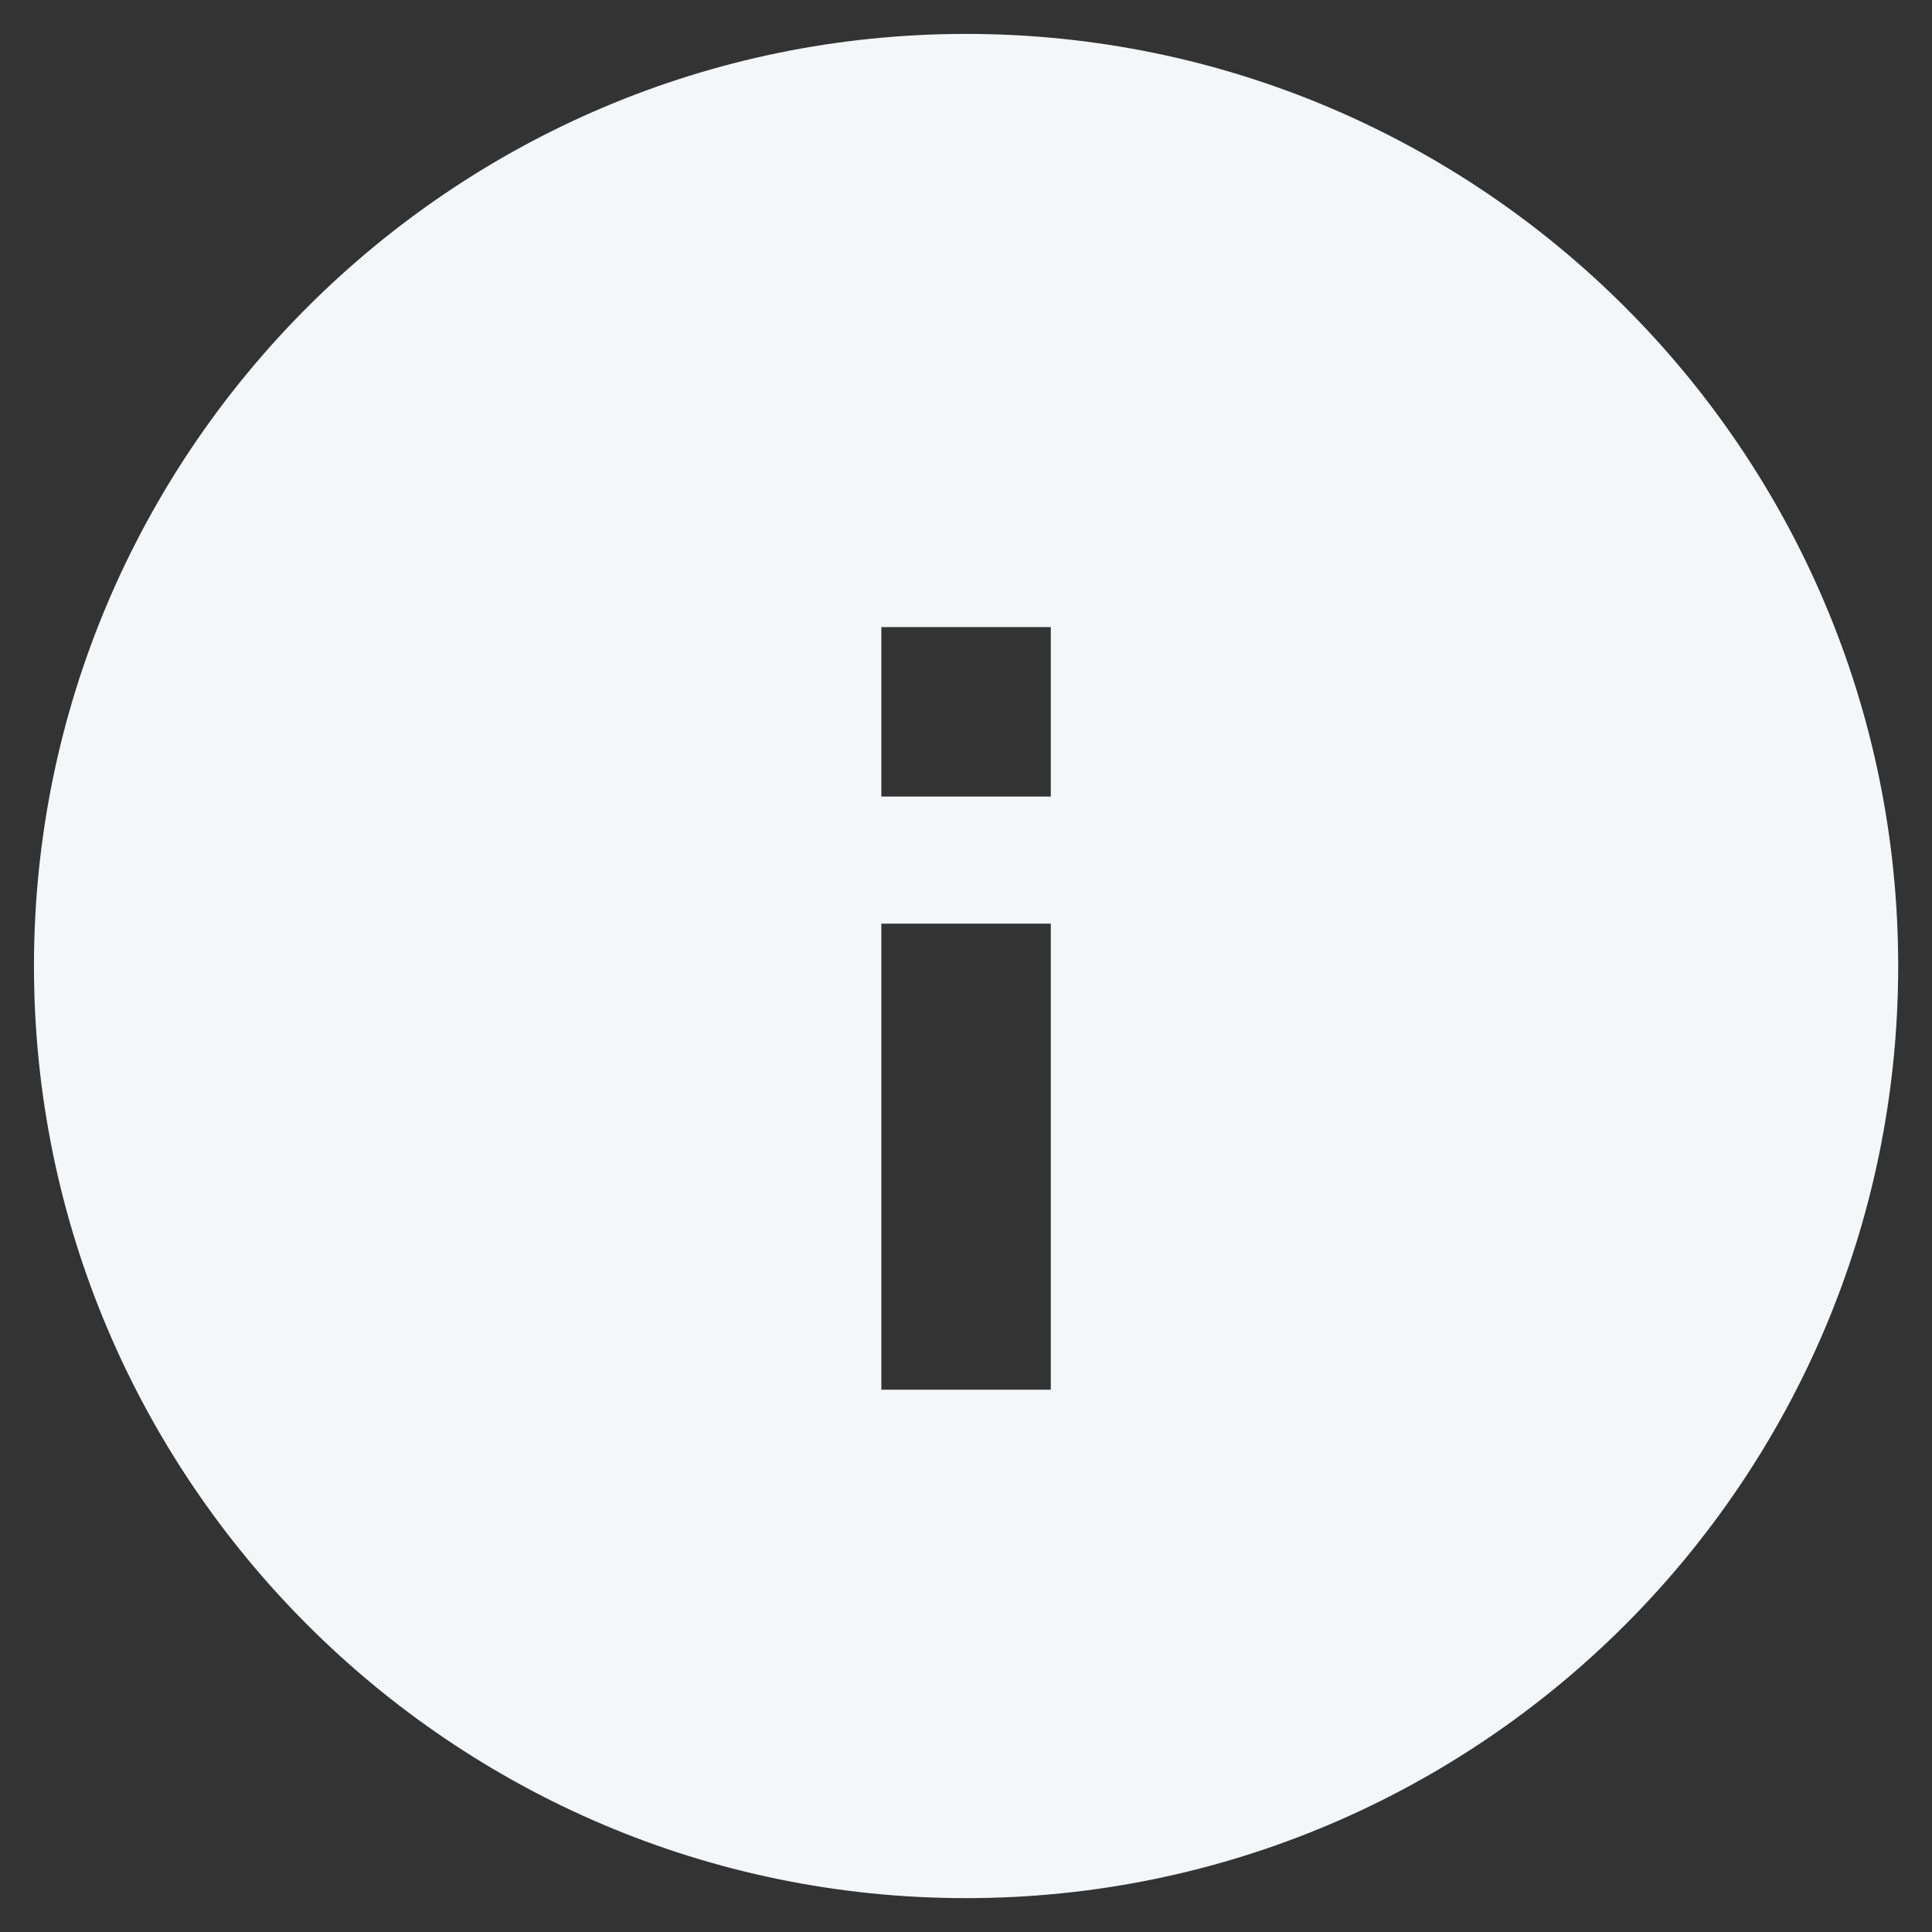 <svg width="38" height="38" viewBox="0 0 38 38" fill="none" xmlns="http://www.w3.org/2000/svg">
<rect x="0" y="0" width="38" height="38" fill="#333333" stroke="none"/>
<path d="M19.001 37.334C8.885 37.334 0.668 29.1 0.668 19C0.668 8.9 8.885 0.667 19.001 0.667C29.118 0.667 37.335 8.884 37.335 19C37.335 29.117 29.118 37.334 19.001 37.334ZM20.668 12.334H17.335V15.667H20.668V12.334ZM20.668 18.167H17.335V27.334H20.668V18.167Z" fill="#F4F6F7"/>
</svg>

